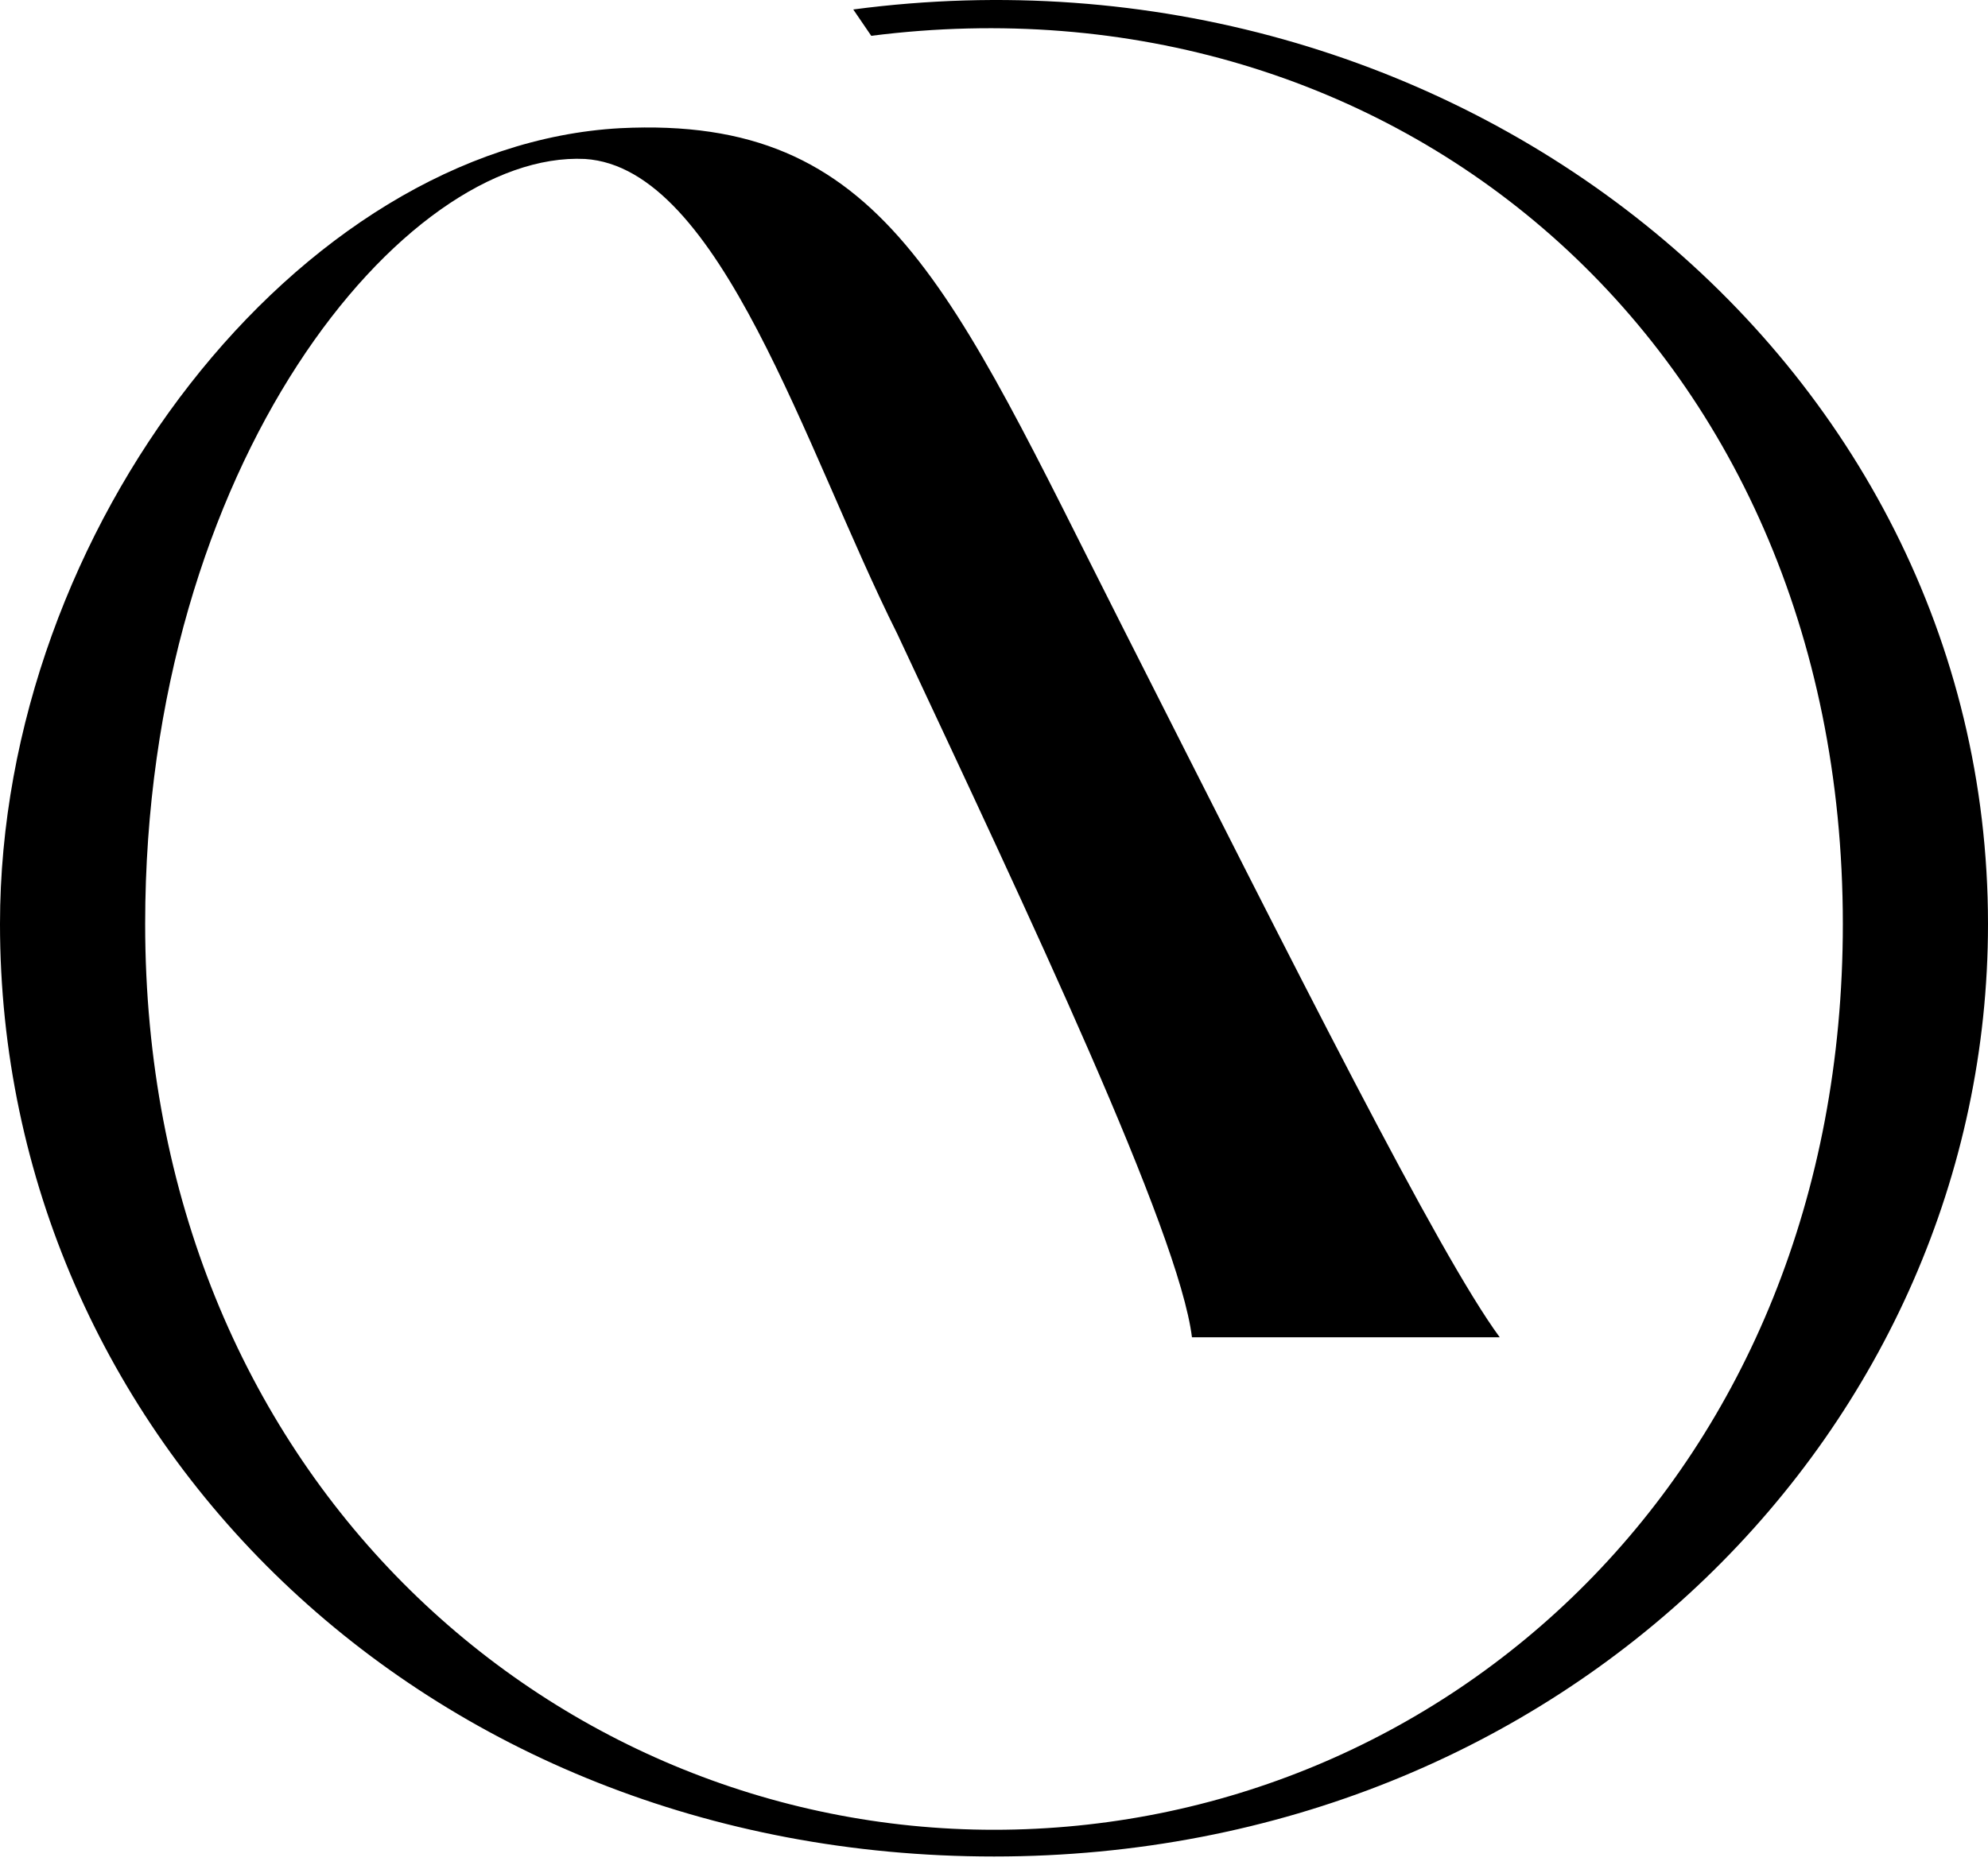 <svg width="52" height="49" viewBox="0 0 52 49" fill="none" xmlns="http://www.w3.org/2000/svg">
<path d="M22.789 0.937C36.365 -0.789 48.203 8.876 48.203 24.175C48.203 38.557 37.735 47.874 26.001 47.874C14.382 47.874 3.797 38.557 3.797 24.175C3.797 12.096 10.585 3.928 15.302 4.159C18.86 4.388 21.053 11.751 23.47 16.584C26.921 23.954 30.84 32.229 31.178 34.989H39.229C37.621 32.804 33.938 25.441 29.336 16.353C24.85 7.494 23.124 3.008 16.222 3.354C7.835 3.814 0 13.822 0 24.175C0 37.52 11.045 48.573 26.001 48.573C40.958 48.573 52 37.299 52 24.175C52 9.336 37.964 -1.823 22.319 0.248L22.789 0.937Z" fill="black"/>
</svg>
